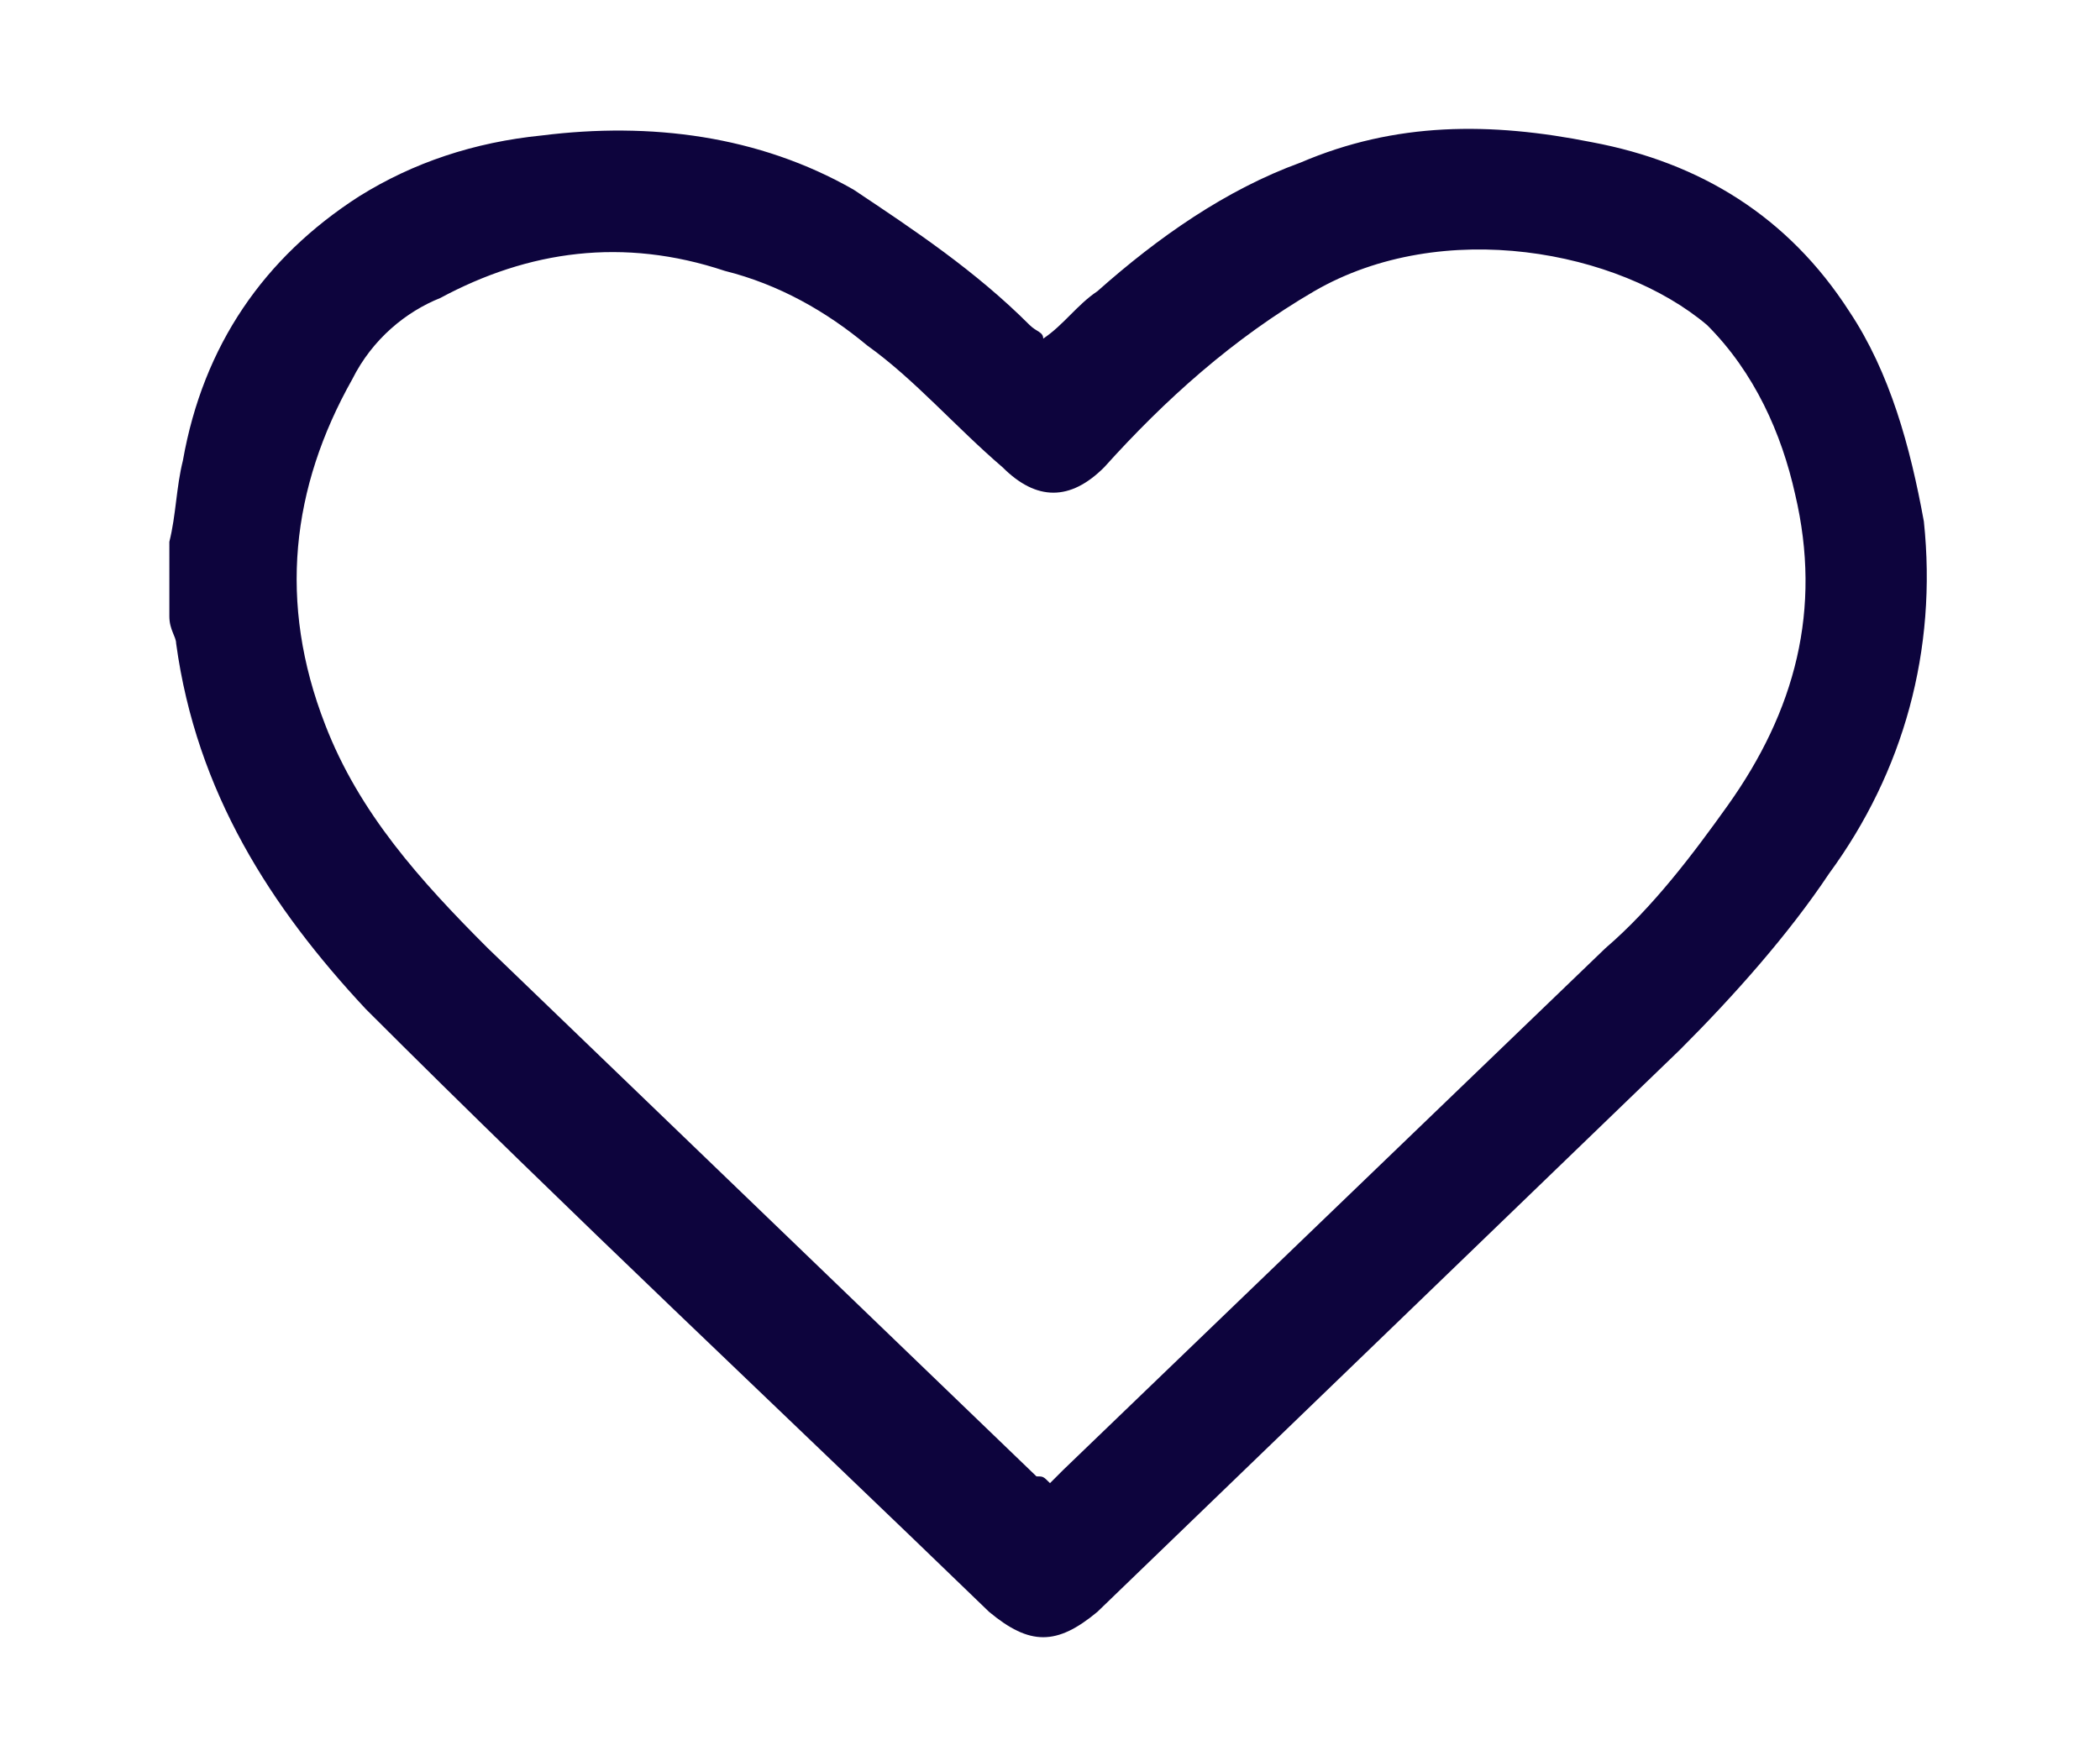 <?xml version="1.0" encoding="utf-8"?>
<!-- Generator: Adobe Illustrator 26.0.3, SVG Export Plug-In . SVG Version: 6.00 Build 0)  -->
<svg version="1.1" id="Слой_1" xmlns="http://www.w3.org/2000/svg" xmlns:xlink="http://www.w3.org/1999/xlink" x="0px" y="0px"
	 viewBox="0 0 31 26" style="enable-background:new 0 0 31 26;" xml:space="preserve">
<style type="text/css">
	.st0{fill:#0D043D;}
</style>
<path class="st0" d="M2.5,8c0.1-0.4,0.1-0.8,0.2-1.2C3,5.1,3.9,3.8,5.3,2.9C6.1,2.4,7,2.1,8,2c1.6-0.2,3.2,0,4.6,0.8
	c0.9,0.6,1.8,1.2,2.6,2c0.1,0.1,0.2,0.1,0.2,0.2c0.3-0.2,0.5-0.5,0.8-0.7c0.9-0.8,1.9-1.5,3-1.9c1.4-0.6,2.8-0.6,4.3-0.3
	c1.6,0.3,2.9,1.1,3.8,2.5c0.6,0.9,0.9,2,1.1,3.1c0.2,1.9-0.3,3.7-1.4,5.2c-0.6,0.9-1.4,1.8-2.2,2.6c-2.9,2.8-5.7,5.5-8.6,8.3
	c-0.6,0.5-1,0.5-1.6,0c-3.1-3-6.2-5.9-9.2-8.9C4,13.4,2.9,11.7,2.6,9.5c0-0.1-0.1-0.2-0.1-0.4C2.5,8.8,2.5,8.4,2.5,8z M15.5,21.9
	c0.1-0.1,0.1-0.1,0.2-0.2c2.7-2.6,5.3-5.1,8-7.7c0.7-0.6,1.3-1.4,1.8-2.1c1-1.4,1.4-2.9,1-4.6c-0.2-0.9-0.6-1.8-1.3-2.5
	c-1.3-1.1-3.9-1.6-5.8-0.5c-1.2,0.7-2.2,1.6-3.1,2.6c-0.5,0.5-1,0.5-1.5,0c-0.7-0.6-1.3-1.3-2-1.8c-0.6-0.5-1.3-0.9-2.1-1.1
	C9.2,3.5,7.8,3.7,6.5,4.4C6,4.6,5.5,5,5.2,5.6c-0.9,1.6-1.1,3.3-0.4,5.1c0.5,1.3,1.4,2.3,2.4,3.3c2.7,2.6,5.4,5.2,8.1,7.8
	C15.4,21.8,15.4,21.8,15.5,21.9z"/>
</svg>

